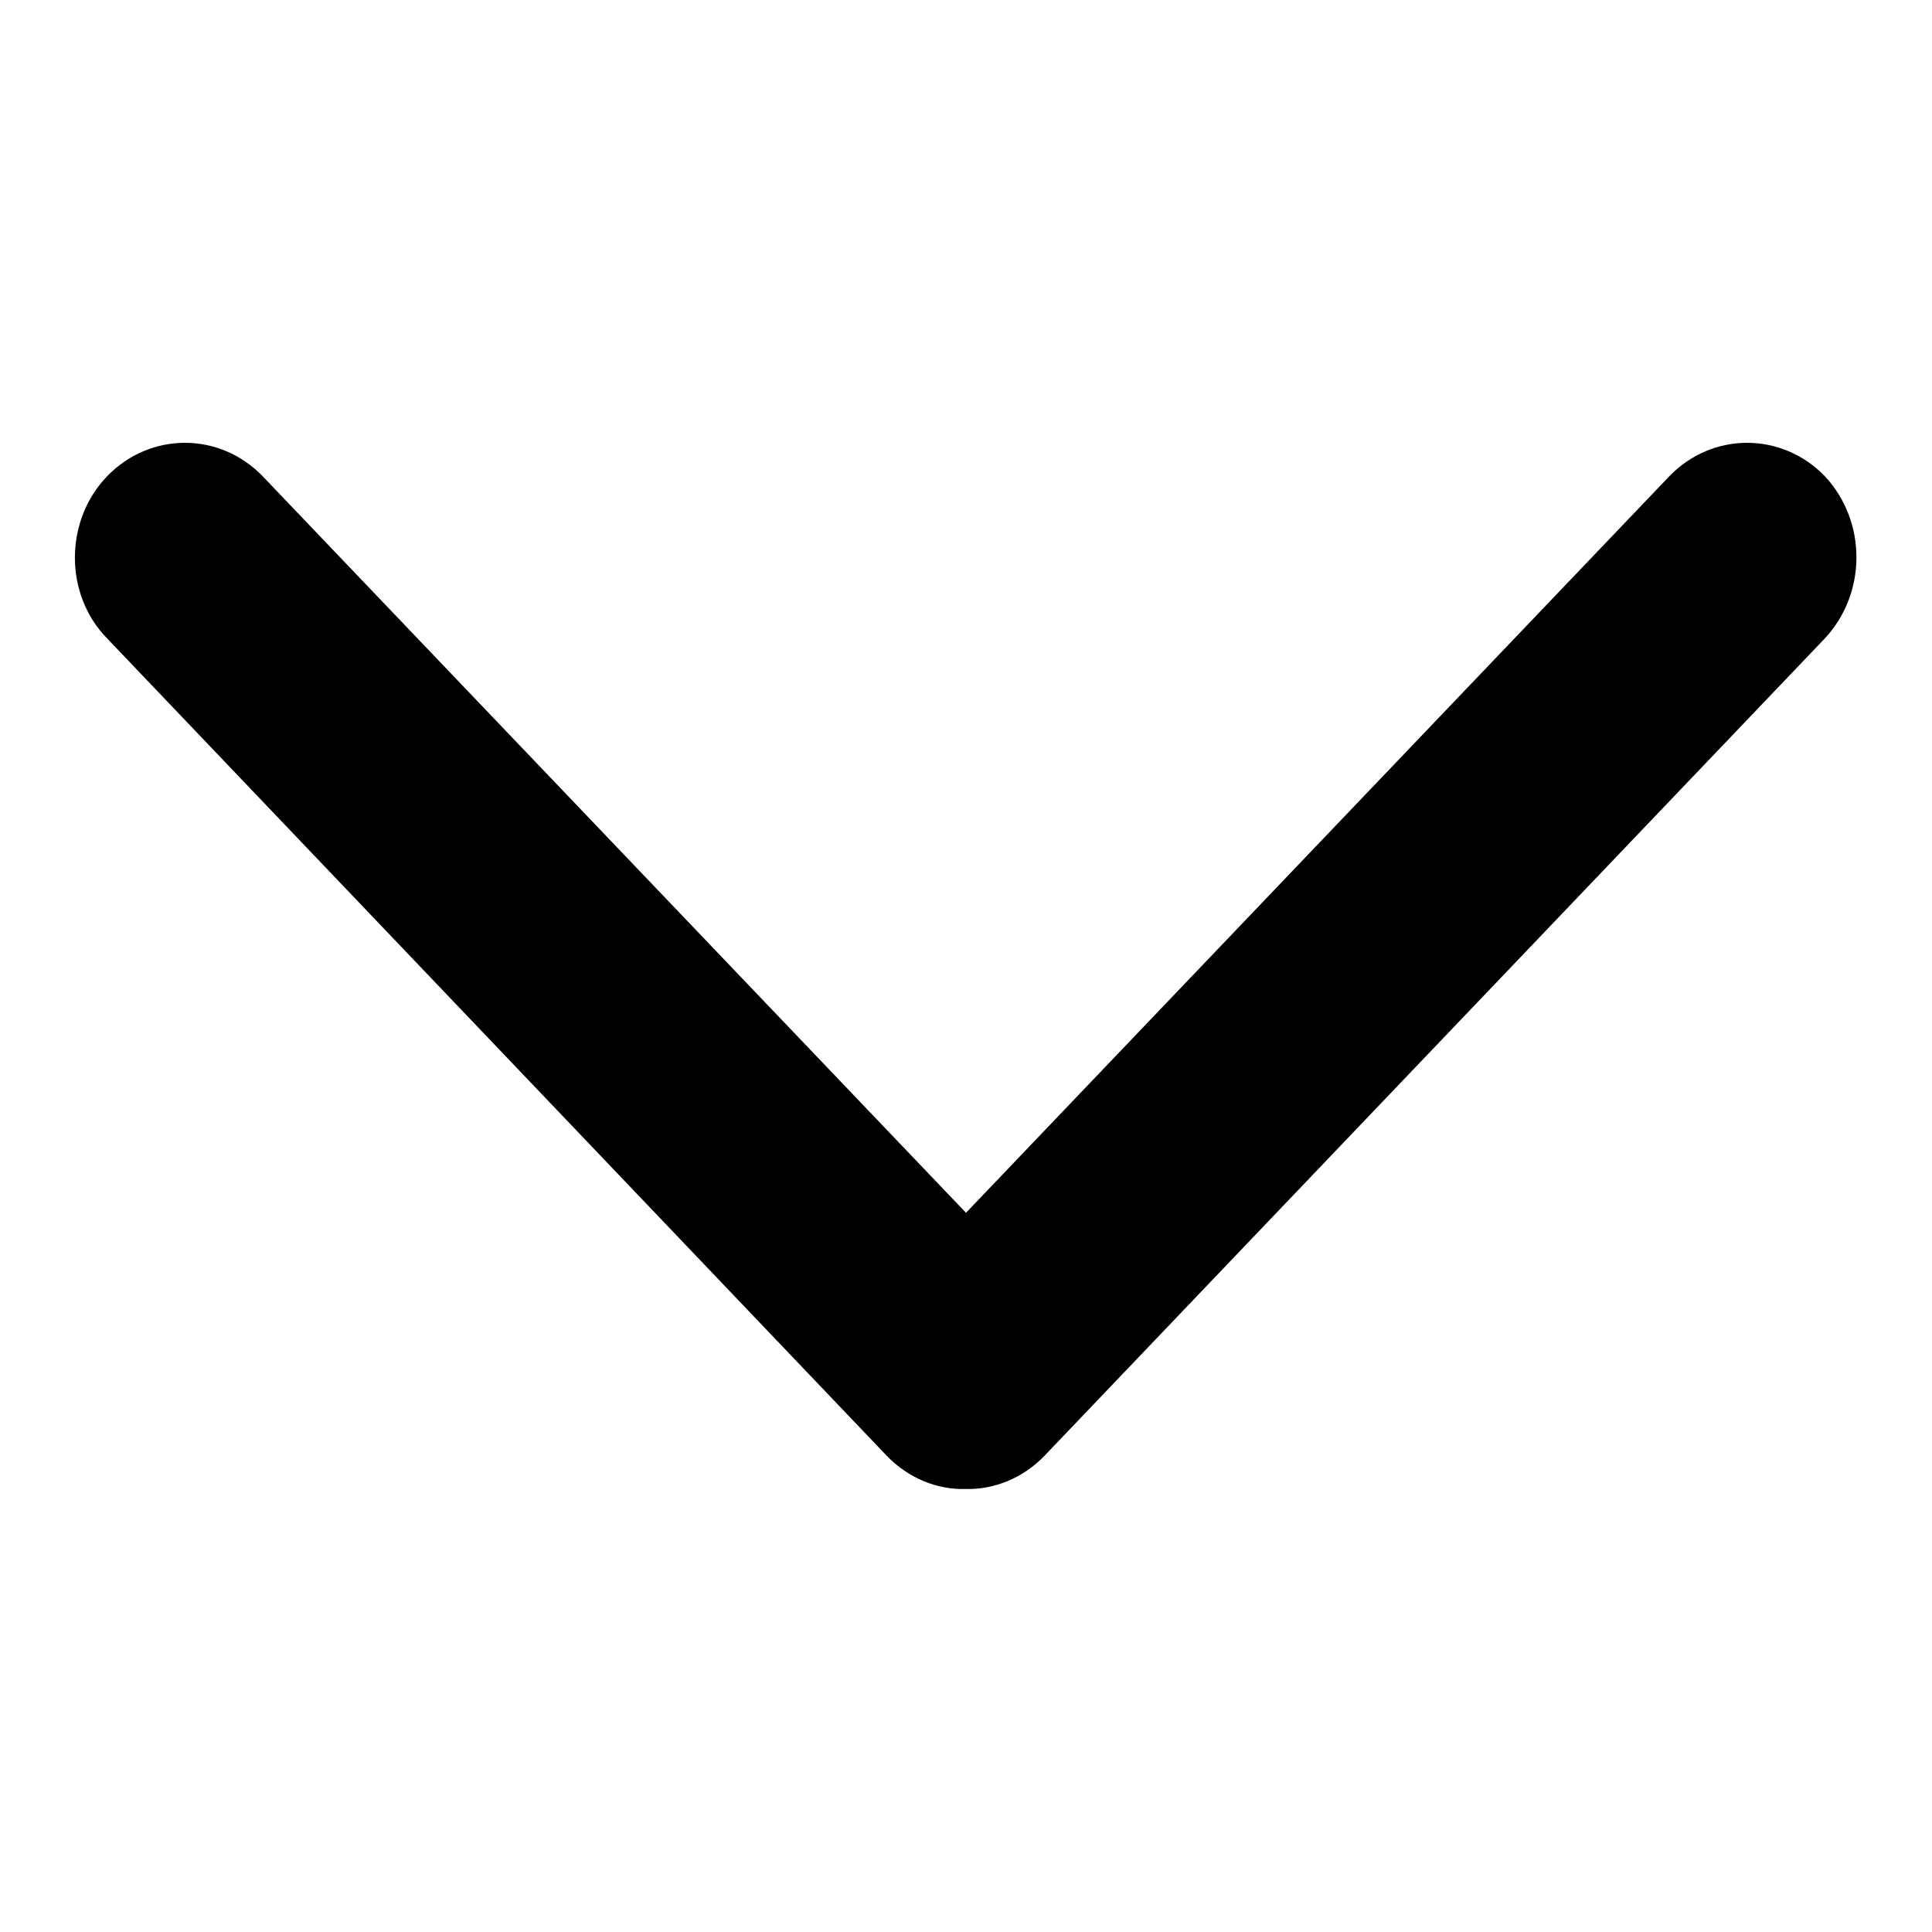 <?xml version="1.0" encoding="utf-8"?>
<!-- Svg Vector Icons : http://www.onlinewebfonts.com/icon -->
<!DOCTYPE svg PUBLIC "-//W3C//DTD SVG 1.1//EN" "http://www.w3.org/Graphics/SVG/1.1/DTD/svg11.dtd">
<svg version="1.1" xmlns="http://www.w3.org/2000/svg" xmlns:xlink="http://www.w3.org/1999/xlink" x="0px" y="0px" viewBox="0 0 256 256" enable-background="new 0 0 256 256" xml:space="preserve">
<g><g><path fill="#000000" d="M241.8,63.1c-5.7-5.9-14.9-5.9-20.6,0L128,160.7L34.8,63.1c-5.7-5.9-14.9-5.9-20.6,0c-5.7,5.9-5.7,15.7,0,21.5l103.3,108.3c2.9,3,6.7,4.5,10.4,4.4c3.8,0.1,7.6-1.4,10.5-4.4L241.7,84.7C247.4,78.7,247.4,69.1,241.8,63.1z"/></g></g>
</svg>